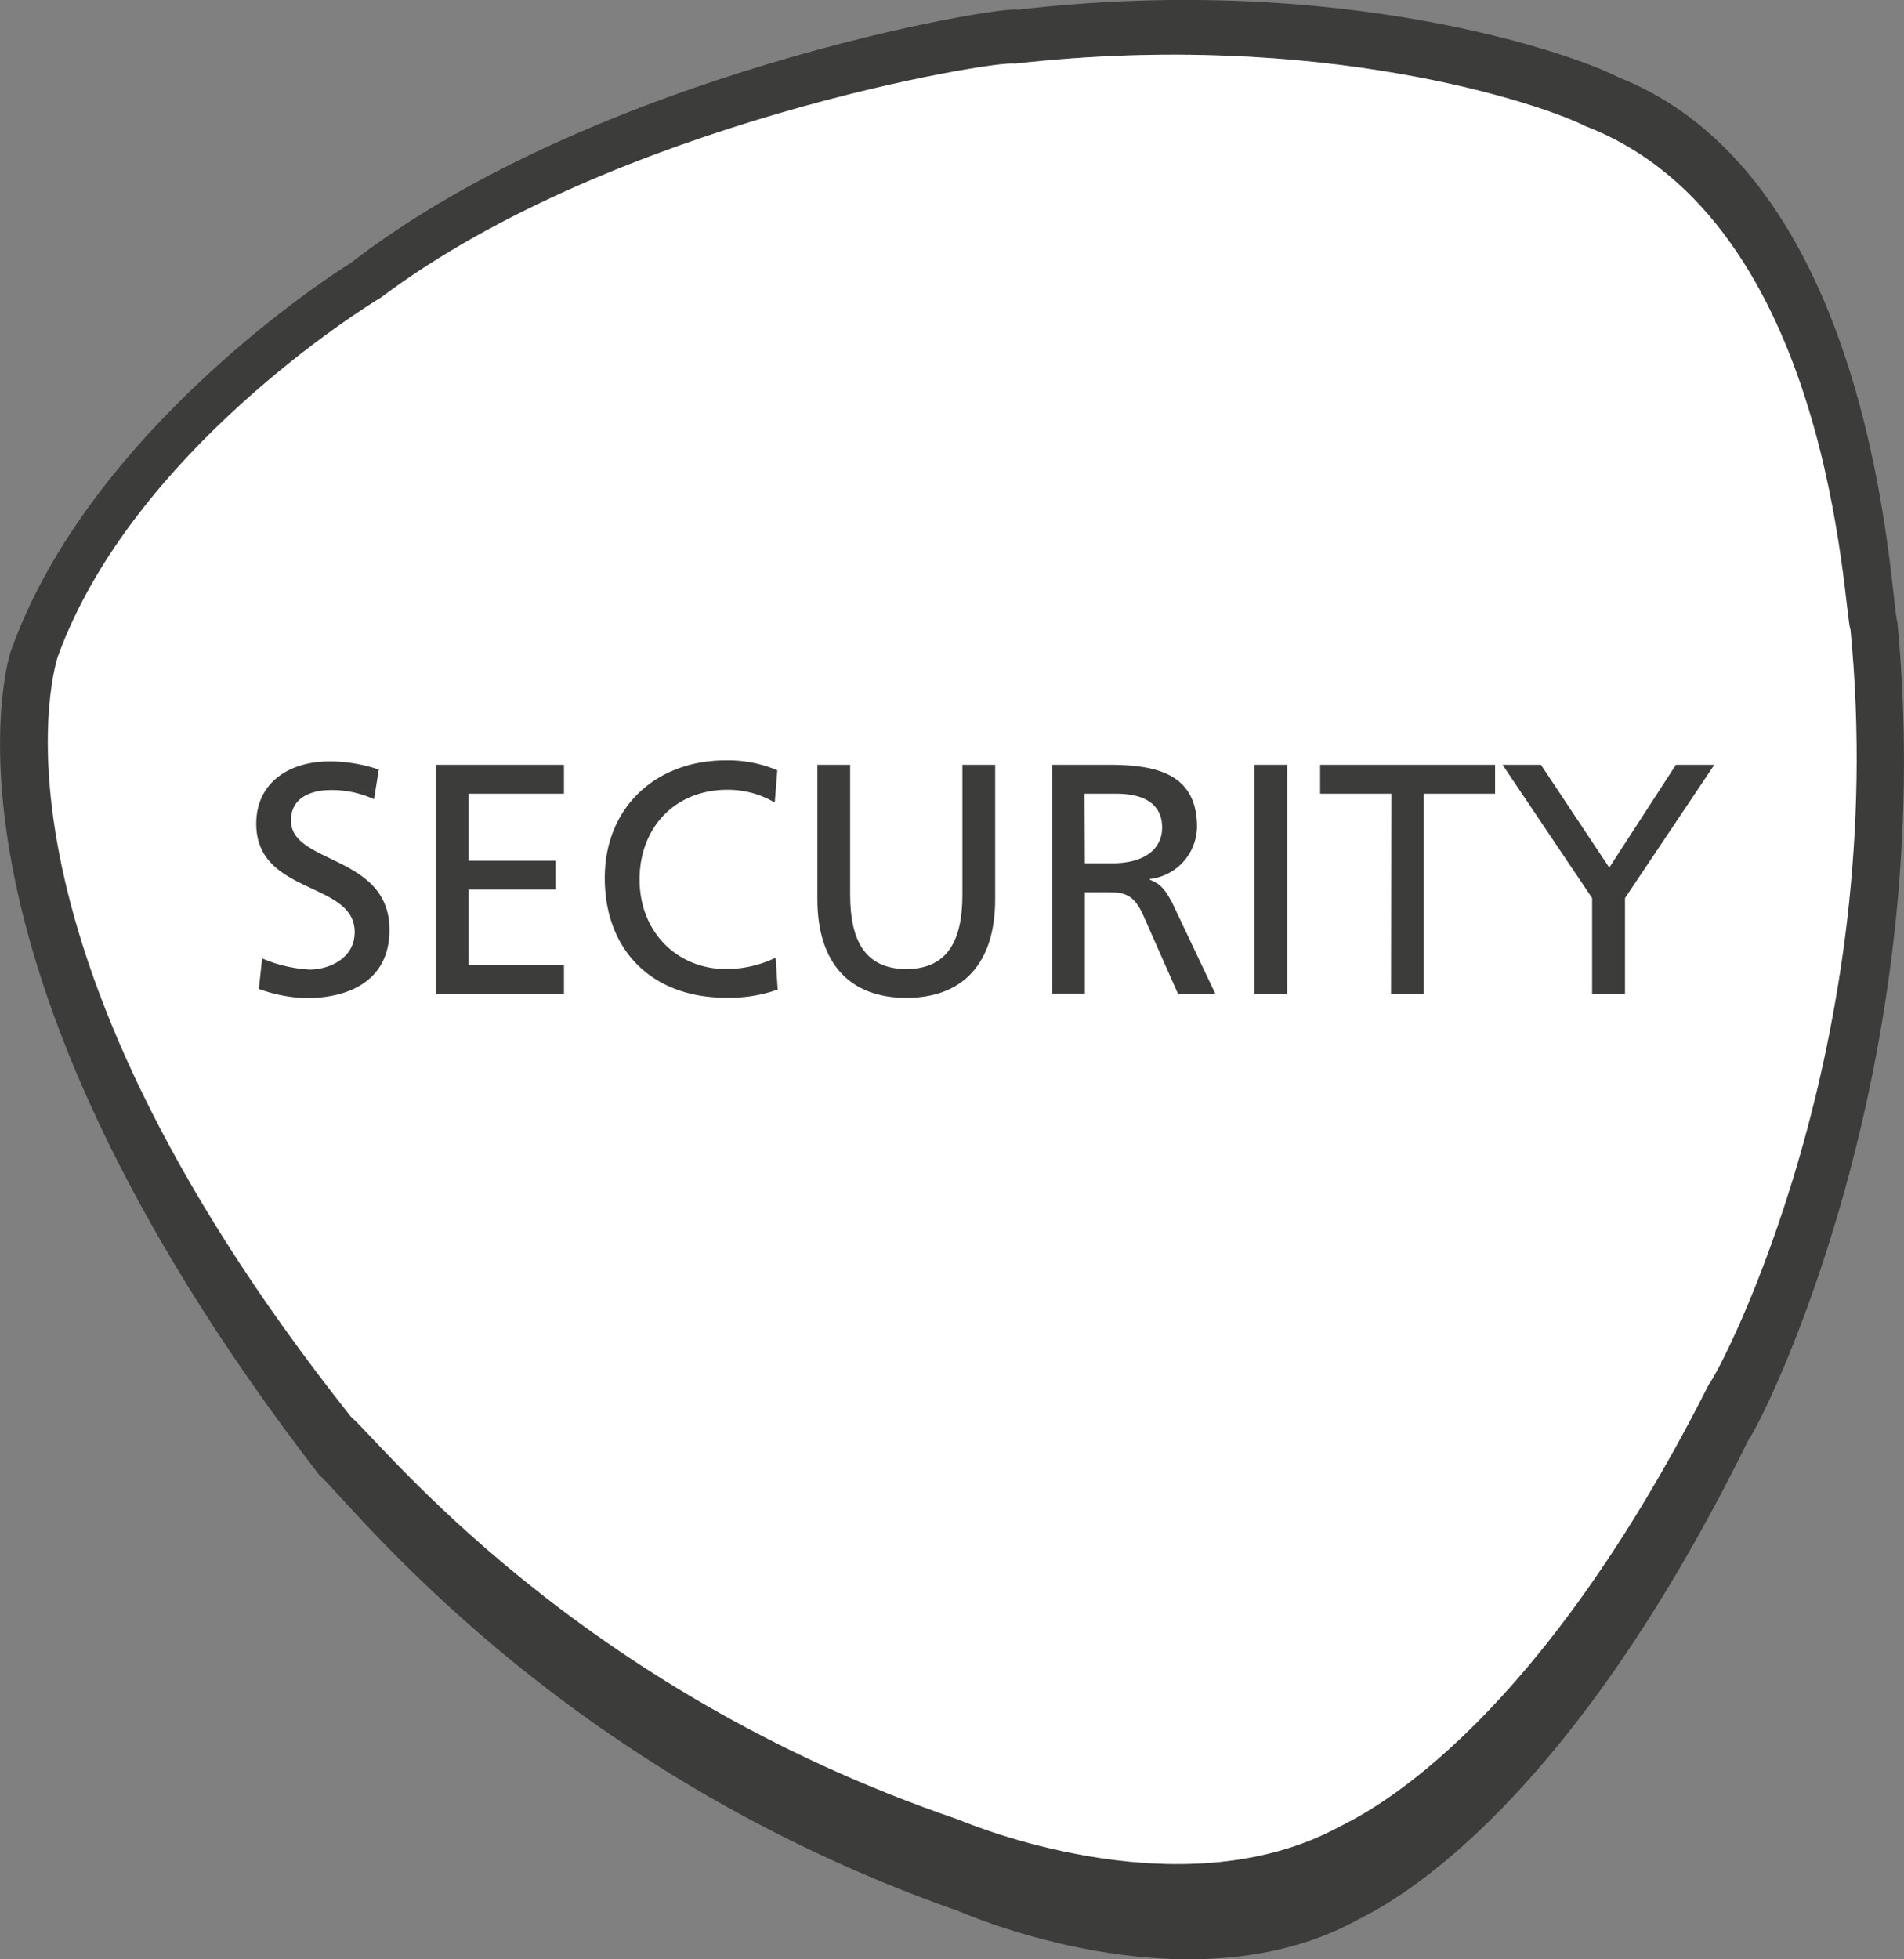 <svg id="Ebene_1" data-name="Ebene 1" xmlns="http://www.w3.org/2000/svg" viewBox="0 0 206.78 212.69"><rect x="0" y="0" width="206.78" height="212.69" fill="#808080" stroke="none"/><defs><style>.cls-1{fill:#3c3c3b;}.cls-2{fill:#fff;}</style></defs><path class="cls-1" d="M216.06,74.62c-.81-2.11-2-48-30.29-59.18C180.9,12.88,155.6,4,120.49,8.1c-1.64-.53-45.69,6.83-72.43,27.5-1.79,1.09-28.39,18.12-36.91,42.17,0,0-10.78,32,33.5,89.37,3.57,3.15,25.51,31.94,69.4,47.34,3.3,1.4,26.1,10.48,43.44.93,2.14-1.14,21.7-10,42.39-52.07C201.51,161.22,220.64,123.09,216.06,74.62Zm-20.51,82.69c-19.65,38.89-38.23,47-40.26,48.09-16.48,8.82-38.13.44-41.28-.86-41.69-14.21-62.53-40.81-65.92-43.71C6,107.84,16.26,78.29,16.26,78.29c8.1-22.21,33.36-37.93,35.07-38.94,25.4-19.09,67.25-25.88,68.8-25.39,33.36-3.79,57.39,4.41,62,6.77,26.9,10.36,28,52.71,28.77,54.66C215.28,120.15,197.1,155.36,195.55,157.31Z" transform="translate(-9.99 -7.04)"/><path class="cls-2" d="M182.16,20.73c-4.64-2.36-28.67-10.56-62-6.77-1.55-.49-43.4,6.3-68.8,25.39-1.71,1-27,16.73-35.07,38.94,0,0-10.23,29.55,31.83,82.54,3.39,2.9,24.23,29.5,65.92,43.71,3.15,1.3,24.8,9.68,41.28.86,2-1.05,20.61-9.2,40.26-48.09,1.55-1.95,19.73-37.16,15.38-81.92C210.15,73.44,209.06,31.09,182.16,20.73Z" transform="translate(-9.99 -7.04)"/><path class="cls-1" d="M50.61,93.8a11,11,0,0,0-4.67-1c-2,0-4.35.71-4.35,3.31,0,4.78,10.7,3.67,10.7,11.87,0,5.31-4.1,7.41-9.09,7.41a16.48,16.48,0,0,1-5.1-1l.36-3.31a15.3,15.3,0,0,0,5.16,1.21c2,0,4.89-1.14,4.89-4.07,0-5.55-10.69-4-10.69-11.76,0-4.41,3.49-6.77,8-6.77a16.75,16.75,0,0,1,5.31.89Z" transform="translate(-9.99 -7.04)"/><path class="cls-1" d="M57.31,90.06H71.24V93.2H60.87v7.27h9.45v3.13H60.87v8.2H71.24v3.14H57.31Z" transform="translate(-9.99 -7.04)"/><path class="cls-1" d="M94.13,94.16A10,10,0,0,0,89,92.77c-5.74,0-9.55,4.14-9.55,9.73,0,5.84,4.21,9.73,9.37,9.73A12.37,12.37,0,0,0,94.23,111l.22,3.46a15.63,15.63,0,0,1-5.67.88c-7.88,0-13.11-5.06-13.11-13,0-7.66,5.55-12.76,13.14-12.76a13.63,13.63,0,0,1,5.6,1.08Z" transform="translate(-9.99 -7.04)"/><path class="cls-1" d="M118.07,104.64c0,7-3.52,10.72-9.65,10.72s-9.66-3.74-9.66-10.72V90.06h3.56v14.11c0,4.78,1.5,8.06,6.1,8.06s6.09-3.28,6.09-8.06V90.06h3.56Z" transform="translate(-9.99 -7.04)"/><path class="cls-1" d="M124.24,90.06h6.1c4.92,0,9.65.79,9.65,6.74a5.78,5.78,0,0,1-5.13,5.66v.08c1.11.42,1.64,1,2.43,2.49l4.7,9.91h-4.06l-3.82-8.63c-1.1-2.42-2.28-2.42-4.17-2.42h-2.13v11h-3.57Zm3.57,10.69h3c3.39,0,5.39-1.49,5.39-3.88s-1.72-3.67-5-3.67h-3.42Z" transform="translate(-9.99 -7.04)"/><path class="cls-1" d="M146.23,90.06h3.56v24.88h-3.56Z" transform="translate(-9.99 -7.04)"/><path class="cls-1" d="M161.09,93.2h-7.73V90.06h19V93.2h-7.74v21.74h-3.56Z" transform="translate(-9.99 -7.04)"/><path class="cls-1" d="M182.9,104.53l-9.73-14.47h4.17l7.42,11.16L192,90.06h4.17l-9.7,14.47v10.41H182.9Z" transform="translate(-9.99 -7.04)"/></svg>